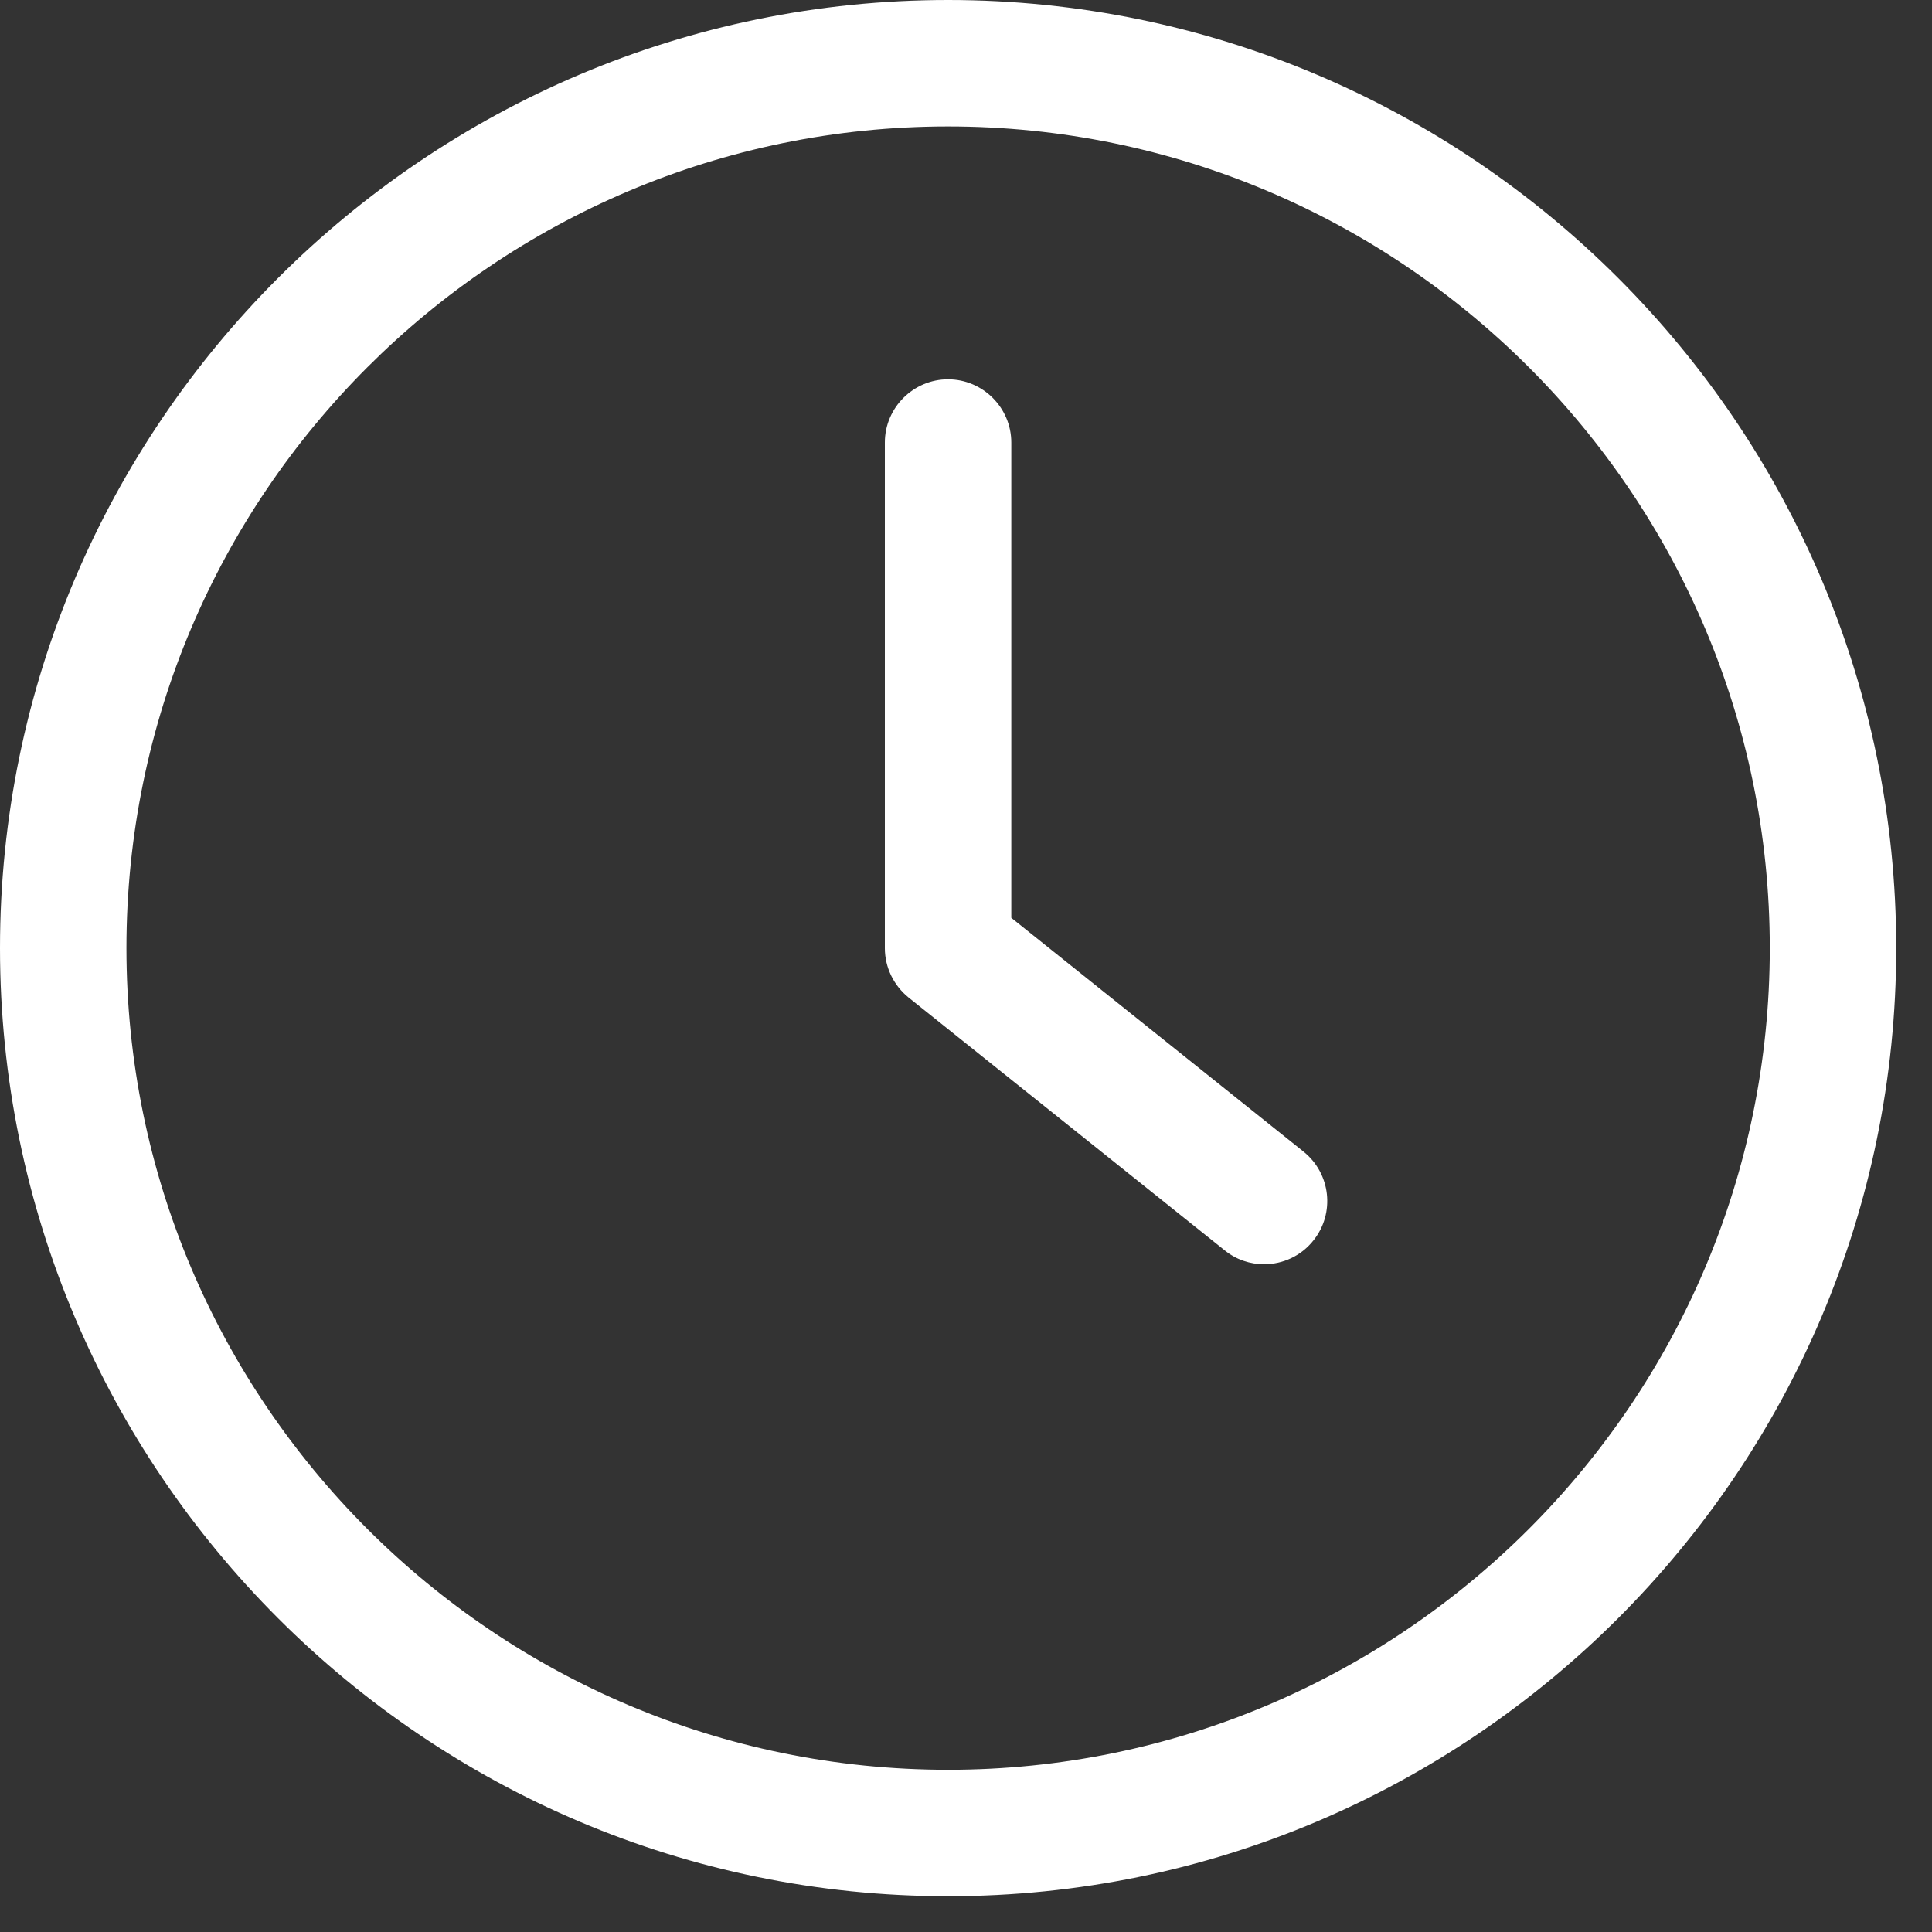 <?xml version="1.0"?>
<svg xmlns="http://www.w3.org/2000/svg" width="27" height="27" viewBox="0 0 27 27" fill="none">
    	<rect x="0" y="0" width="27" height="27" fill="#333333" stroke="none"/>
    	<g clip-path="url(#clip0_201_4568)">
           	<path d="M13.25 26.5C20.555 26.5 26.5 20.555 26.5 13.25C26.5 5.945 20.555 0 13.25 0C5.945 0 0 5.945 0 13.25C0 20.555 5.945 26.5 13.25 26.5ZM13.25 1.767C19.584 1.767 24.733 6.916 24.733 13.25C24.733 19.584 19.584 24.733 13.25 24.733C6.916 24.733 1.767 19.584 1.767 13.25C1.767 6.916 6.917 1.767 13.25 1.767Z" fill="white"/>
        	<path d="M17.114 17.473C17.278 17.606 17.472 17.668 17.666 17.668C17.927 17.668 18.183 17.553 18.355 17.336C18.66 16.956 18.598 16.4 18.218 16.095L14.133 12.827V6.184C14.133 5.698 13.735 5.301 13.249 5.301C12.764 5.301 12.366    5.698 12.366 6.184V13.251C12.366 13.52 12.49 13.772 12.697 13.94L17.114 17.473Z" fill="white"/>
       	</g>
      	<defs>
               	<clipPath id="clip0_201_4568">
                	<rect width="26.5" height="26.5" fill="white"/>
		</clipPath>
	</defs>
</svg>
